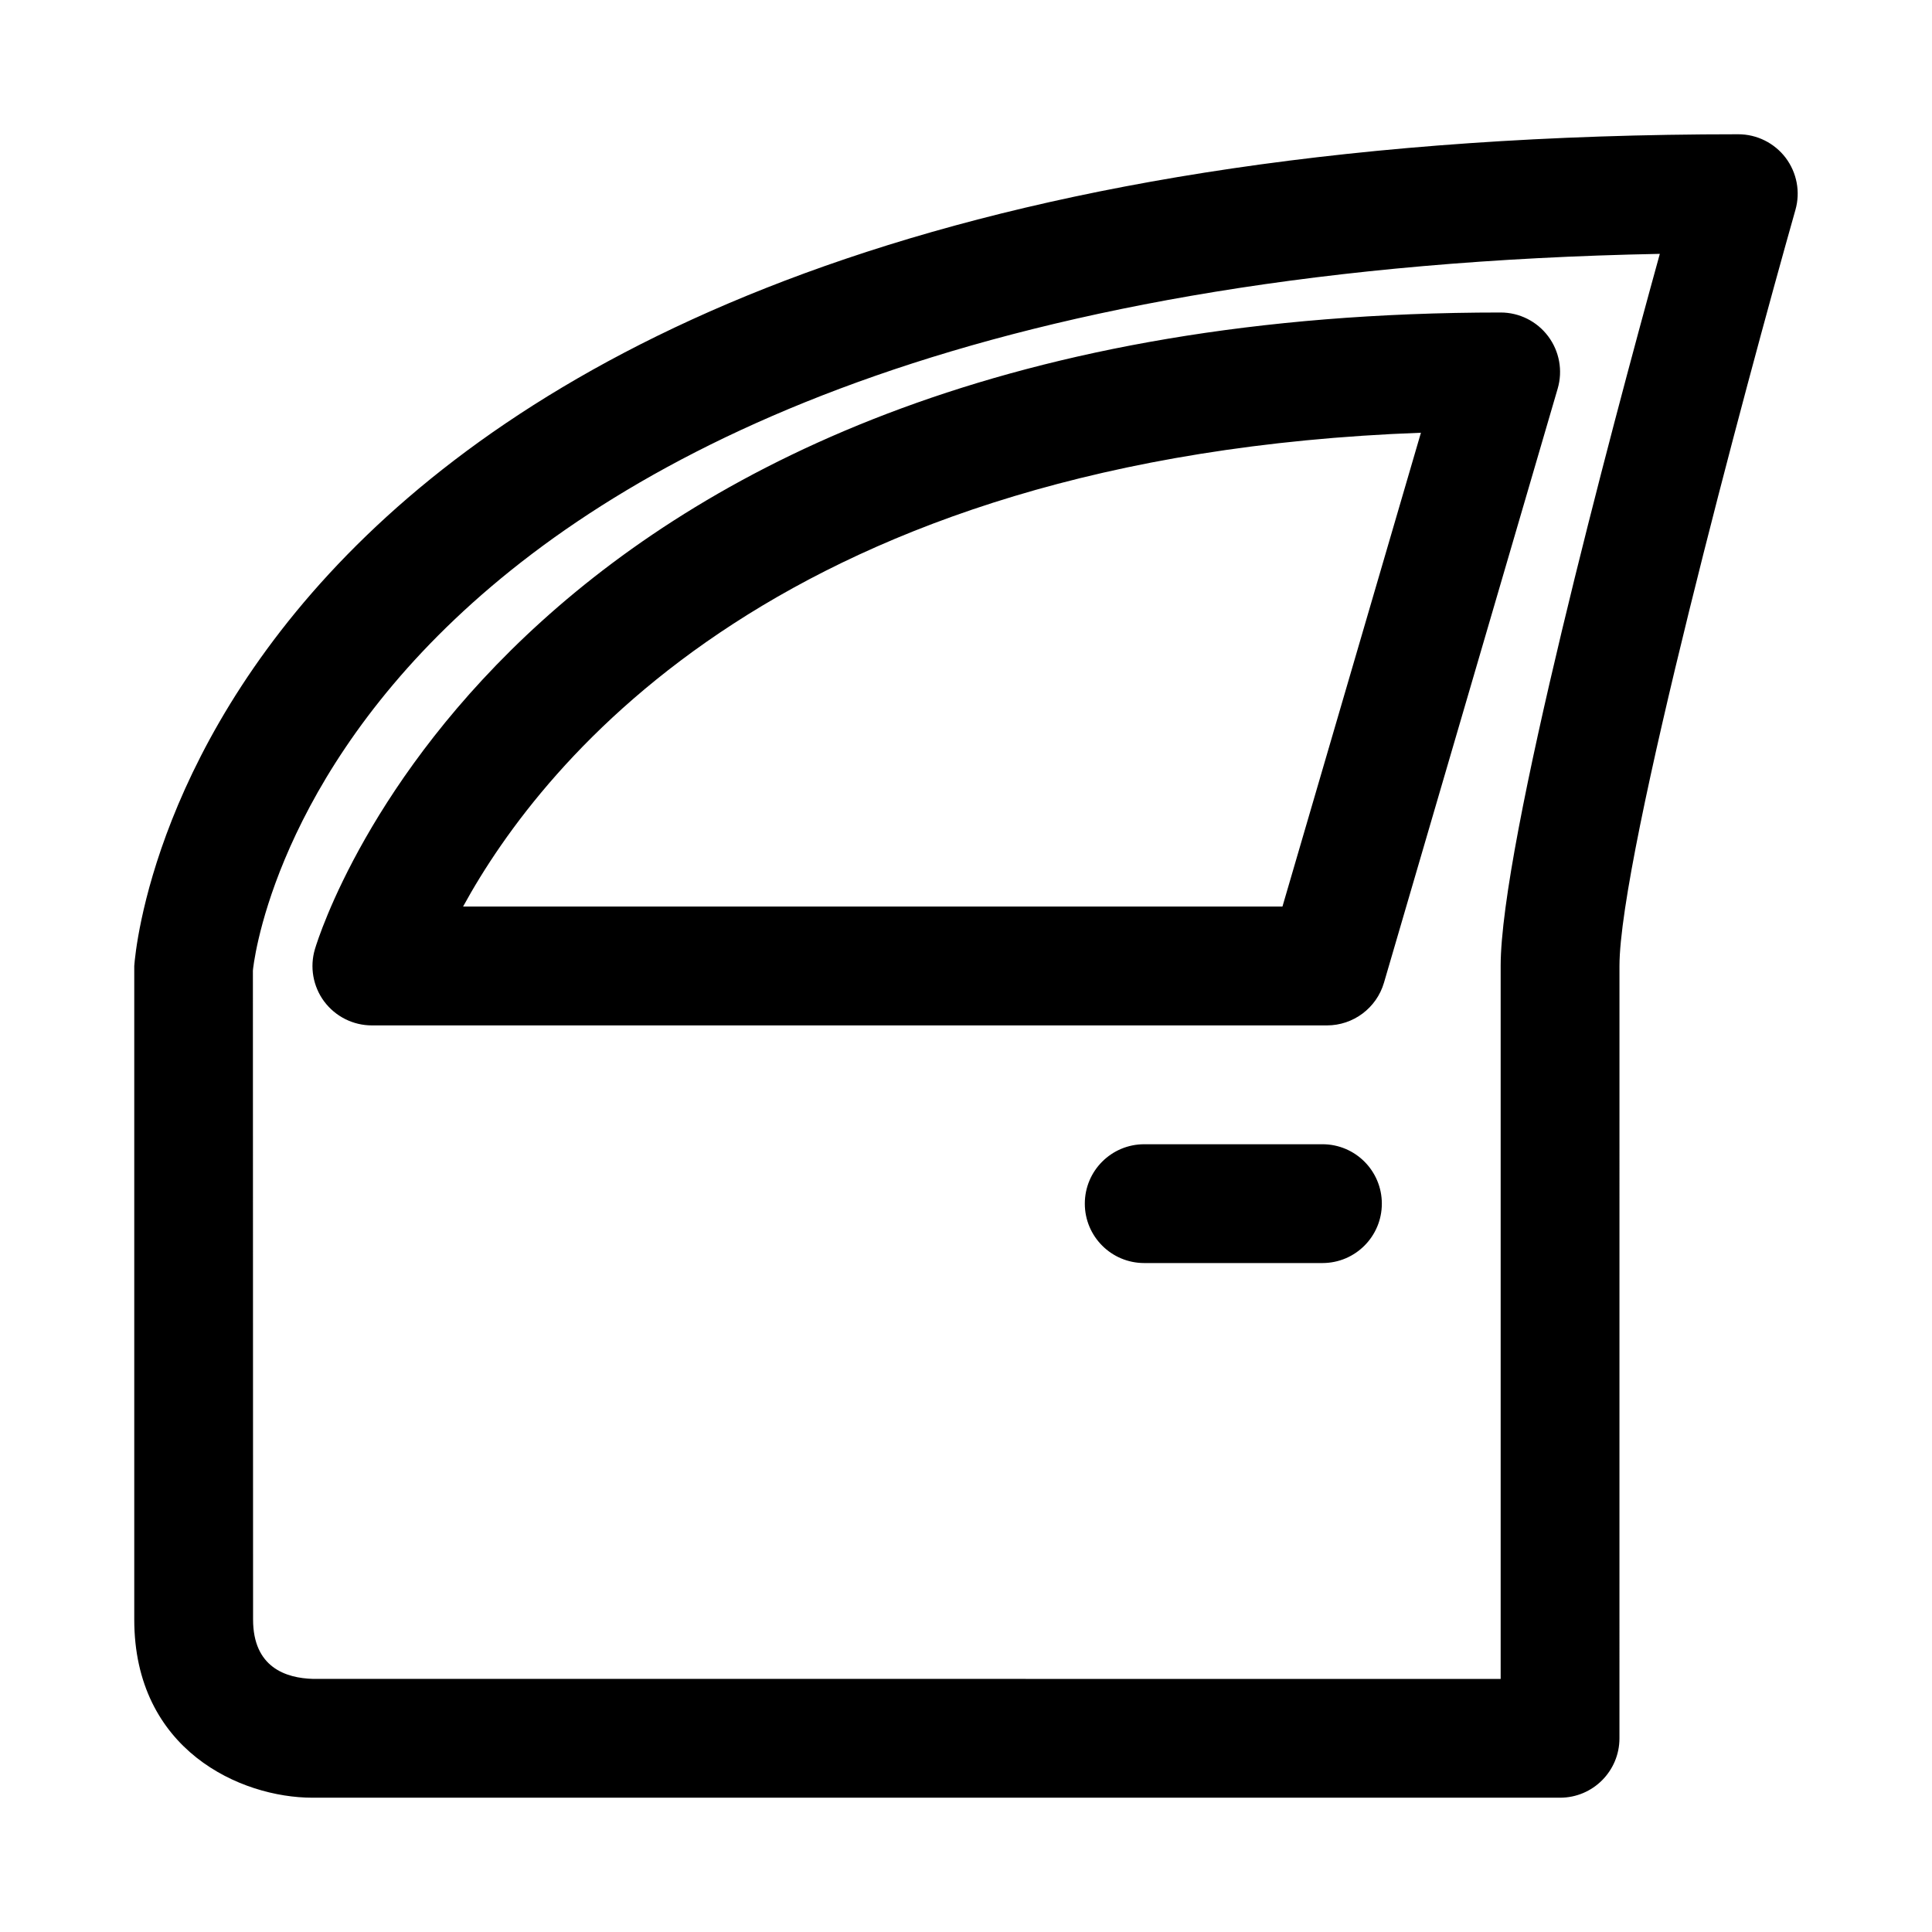 <?xml version="1.0" encoding="UTF-8"?>
<!-- Uploaded to: SVG Repo, www.svgrepo.com, Generator: SVG Repo Mixer Tools -->
<svg fill="#000000" width="800px" height="800px" version="1.1" viewBox="144 144 512 512" xmlns="http://www.w3.org/2000/svg">
 <path d="m617.23 185.83c-2.992-3.938-7.637-6.25-12.562-6.25-403.54 0-424.35 210.26-425.09 220.42v173.18c0 34.652 28.246 47.23 47.23 47.23h330.62c8.707 0 15.742-7.055 15.742-15.742l0.004-204.67c0-29.41 33.676-154.62 46.633-200.38 1.355-4.754 0.379-9.855-2.582-13.793zm-75.539 214.17v188.93l-314.69-0.004c-7.273-0.188-15.934-3.07-15.934-15.742l-0.047-171.97c0.141-1.875 18.277-183.1 372.85-189.94-12.992 47.059-42.18 156.48-42.18 188.73zm-311.78 9.398c2.992 4 7.668 6.344 12.645 6.344h253.1c6.992 0 13.145-4.613 15.113-11.32l46.035-157.44c1.387-4.754 0.457-9.887-2.519-13.855-2.973-3.981-7.652-6.312-12.594-6.312-260.63 0-312.14 161.77-314.22 168.67-1.434 4.769-0.52 9.918 2.438 13.918zm290.65-150.72-36.699 125.57h-217.14c21.176-38.73 85.27-119.32 253.84-125.57zm-10.359 204.3c0 8.691-7.039 15.742-15.742 15.742h-47.23c-8.707 0-15.742-7.055-15.742-15.742 0-8.691 7.039-15.742 15.742-15.742h47.23c8.703-0.004 15.742 7.051 15.742 15.742z"/>
</svg>